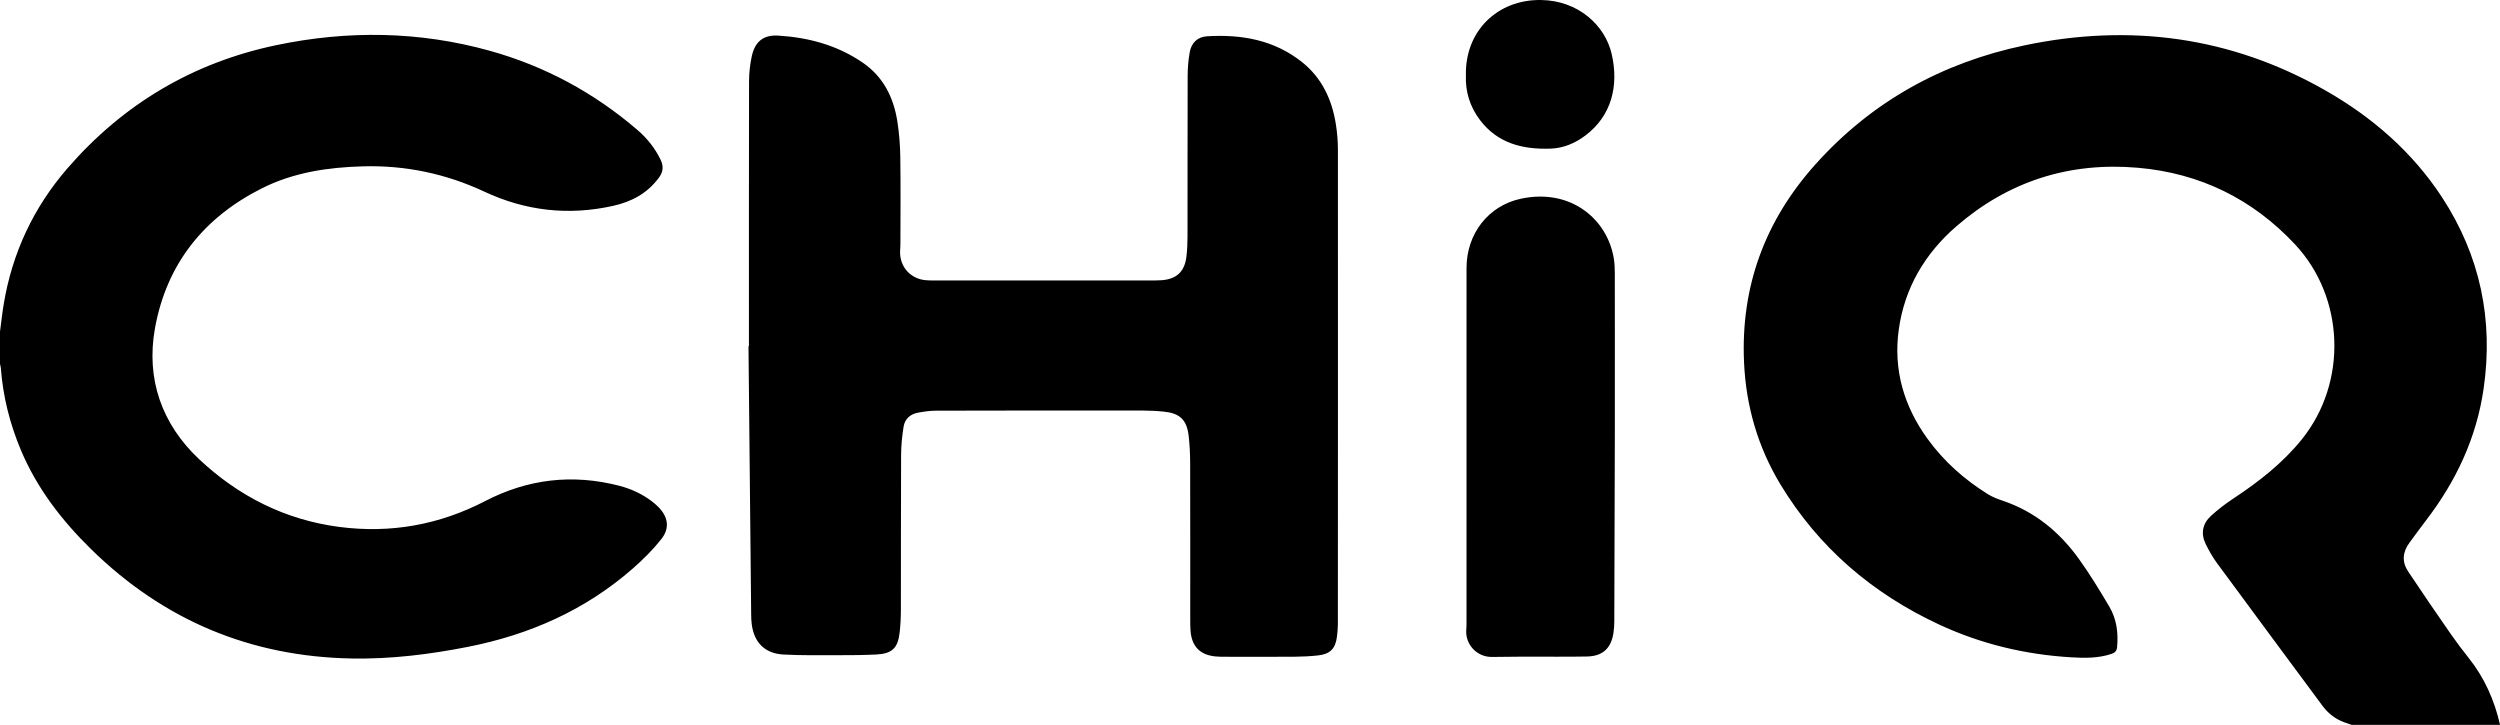 <svg xmlns="http://www.w3.org/2000/svg" version="1.1" viewBox="0 0 2559 741.95"><g><g id="Laag_1"><g id="_x30_IYeOP.tif"><g><path d="M2407.06 741.95c-2.48-.86-4.97-1.68-7.43-2.58-9.17-3.38-16.56-9.1-22.35-16.93-35.93-48.55-71.93-97.05-107.72-145.71-4.5-6.12-8.35-12.83-11.72-19.65-5.33-10.8-3.45-21.04 5.38-29.1 7.09-6.47 14.81-12.38 22.83-17.67 25.98-17.15 50.36-36.15 70.01-60.48 46.98-58.19 44.18-145.12-6.92-199.74-43.5-46.5-97.4-72.89-160.91-78.38-70.14-6.07-132.56 13.88-185.7 59.94-32.13 27.85-53.07 63.08-58.97 105.82-5.66 41.03 5.25 78.16 29.31 111.5 16.76 23.22 37.84 41.95 62.15 57 4.61 2.85 9.86 4.84 15.03 6.58 32.8 11.07 58.15 32.05 78 59.7 11.23 15.64 21.28 32.17 31.09 48.76 7.49 12.67 9.27 26.88 7.9 41.49-.34 3.64-2.06 5.58-5.5 6.75-13.57 4.6-27.56 4.41-41.54 3.57-47.17-2.82-92.41-13.66-135.28-33.62-68.17-31.74-123.15-78.74-162.2-143.24-23.15-38.23-35.29-80.18-37.32-124.86-3.53-77.59 21.29-145.08 73.06-202.85 57.76-64.45 129.93-104.16 214.04-121.83 107.88-22.65 211.03-8.97 307.41 45.8 48.06 27.32 89.35 62.97 119.82 109.53 39.12 59.79 52.94 125.55 42.67 196.27-7.3 50.26-28.18 94.59-58.93 134.63-5.78 7.52-11.29 15.24-16.95 22.86-7.01 9.45-7.94 19.51-1.45 29.29 14.33 21.61 29.05 42.97 43.81 64.28 5.78 8.34 11.92 16.45 18.24 24.38 16.16 20.3 26.43 43.3 32.09 68.48h-151.94ZM0 339.49c1.25-9.37 2.24-18.78 3.79-28.1 8.69-52.48 30.56-99.08 65.27-139.13 57-65.76 128.6-108.21 213.7-126.03 73.01-15.29 146.27-14.41 218.59 5.74 56.31 15.68 106.63 42.87 150.99 80.93 9.94 8.53 18.04 18.61 23.79 30.49 3.19 6.59 2.89 12.32-1.7 18.52-11.85 16-27.84 24.58-46.91 28.82-45.7 10.17-89.55 5.18-131.91-14.63-39.25-18.35-80.7-27.02-123.99-25.84-35.86.98-71.07 6.18-103.56 22.5-59.61 29.94-97.61 77.64-109.42 143.16-9.35 51.89 6.87 98.21 45.33 134.27 40.16 37.67 87.87 61.96 143.3 69.17 52.61 6.84 102.4-2.09 149.45-26.51 43.69-22.67 89.42-27.92 137.08-15.64 12.17 3.14 23.5 8.36 33.56 16.03 2.24 1.71 4.41 3.57 6.39 5.56 10.21 10.27 12.11 21.81 3.1 33.15-8.63 10.86-18.65 20.83-29.12 30-48.65 42.59-105.67 67.75-168.82 80.18-39.17 7.71-78.55 12.61-118.53 11.91-103.89-1.82-192.86-39.12-267.05-111.83-30.14-29.53-55.48-62.37-71.95-101.52-11.3-26.88-18.33-54.8-20.52-83.9-.11-1.46-.57-2.89-.86-4.33V339.5ZM766.6 354.41c0-90.37-.07-180.75.12-271.12.02-8.58.97-17.32 2.8-25.7 3.26-14.91 11.82-22.06 27.03-21.14 31.19 1.89 60.79 9.89 86.83 27.87 20.82 14.38 31.31 35.44 35.13 59.83 1.9 12.11 2.86 24.47 3.04 36.73.43 29.45.15 58.92.12 88.38 0 2.49-.18 4.99-.31 7.48-.8 15.91 10.43 28.79 26.28 30.07 2.65.21 5.32.29 7.99.29 75.3.01 150.61.01 225.91 0 2.5 0 5-.09 7.49-.27 15.34-1.1 23.63-8.85 25.42-24.28.78-6.76 1.09-13.61 1.1-20.42.08-54.93-.03-109.85.14-164.78.02-7.94.72-15.97 2.08-23.79 1.66-9.56 7.96-15.81 17.63-16.4 35.35-2.18 68.83 3.68 97.37 26.4 20.27 16.14 30.56 38.21 34.59 63.32 1.39 8.67 2.12 17.54 2.13 26.32.09 161.95.03 323.9-.04 485.84 0 4.14-.42 8.31-.91 12.43-1.48 12.43-6.93 18.07-19.47 19.44-7.93.86-15.94 1.25-23.92 1.31-23.66.17-47.31.07-70.97.04-3.5 0-7.02 0-10.48-.37-15.49-1.67-23.79-10.31-25.06-26.06-.32-3.97-.31-7.98-.31-11.98-.02-53.1.07-106.19-.08-159.28-.03-9.79-.44-19.65-1.66-29.36-1.93-15.45-9.09-22.14-24.72-23.79-7.77-.82-15.61-1.21-23.42-1.22-70.14-.04-140.28 0-210.41.18-6.11.02-12.28.91-18.31 2.01-7.94 1.45-13.53 6.38-14.81 14.33-1.52 9.48-2.52 19.15-2.56 28.74-.25 52.93-.09 105.86-.22 158.79-.02 7.97-.4 15.99-1.35 23.89-1.84 15.29-7.86 20.97-23.42 21.78-13.13.68-26.31.75-39.46.74-18.65 0-37.34.3-55.95-.68-19.17-1.01-30.3-12.45-32.54-31.51-.35-2.97-.49-5.97-.52-8.96-.93-91.7-1.84-183.4-2.75-275.11h.49ZM1652.95 362.65c0 26.13.05 52.25 0 78.38-.15 64.89-.32 129.78-.55 194.66-.01 4.14-.25 8.33-.89 12.41-2.44 15.59-11.07 23.57-27.03 23.89-21.31.43-42.64.08-63.95.14-11.16.03-22.32.22-33.47.32-15.42.14-27.53-12.98-26.15-28.26.21-2.31.21-4.65.21-6.98 0-120.98 0-241.96.02-362.94 0-34.77 22.18-63.8 55.83-70.91 51.25-10.83 88.32 21.29 94.9 61.01.81 4.9 1.03 9.94 1.05 14.91.1 27.79.05 55.58.05 83.37ZM1500.5 77.26C1499.42 31.91 1532.65-.5 1577.12 0c38.53.44 65.84 26.11 72.56 55.1 7.7 33.25-.53 63.55-26.48 83.3-10.58 8.05-22.6 13.26-35.84 13.73-28.31 1-54.14-5.12-72.44-29.24-10.46-13.79-15.08-29.44-14.42-45.63Z"/></g></g></g></g></svg>
